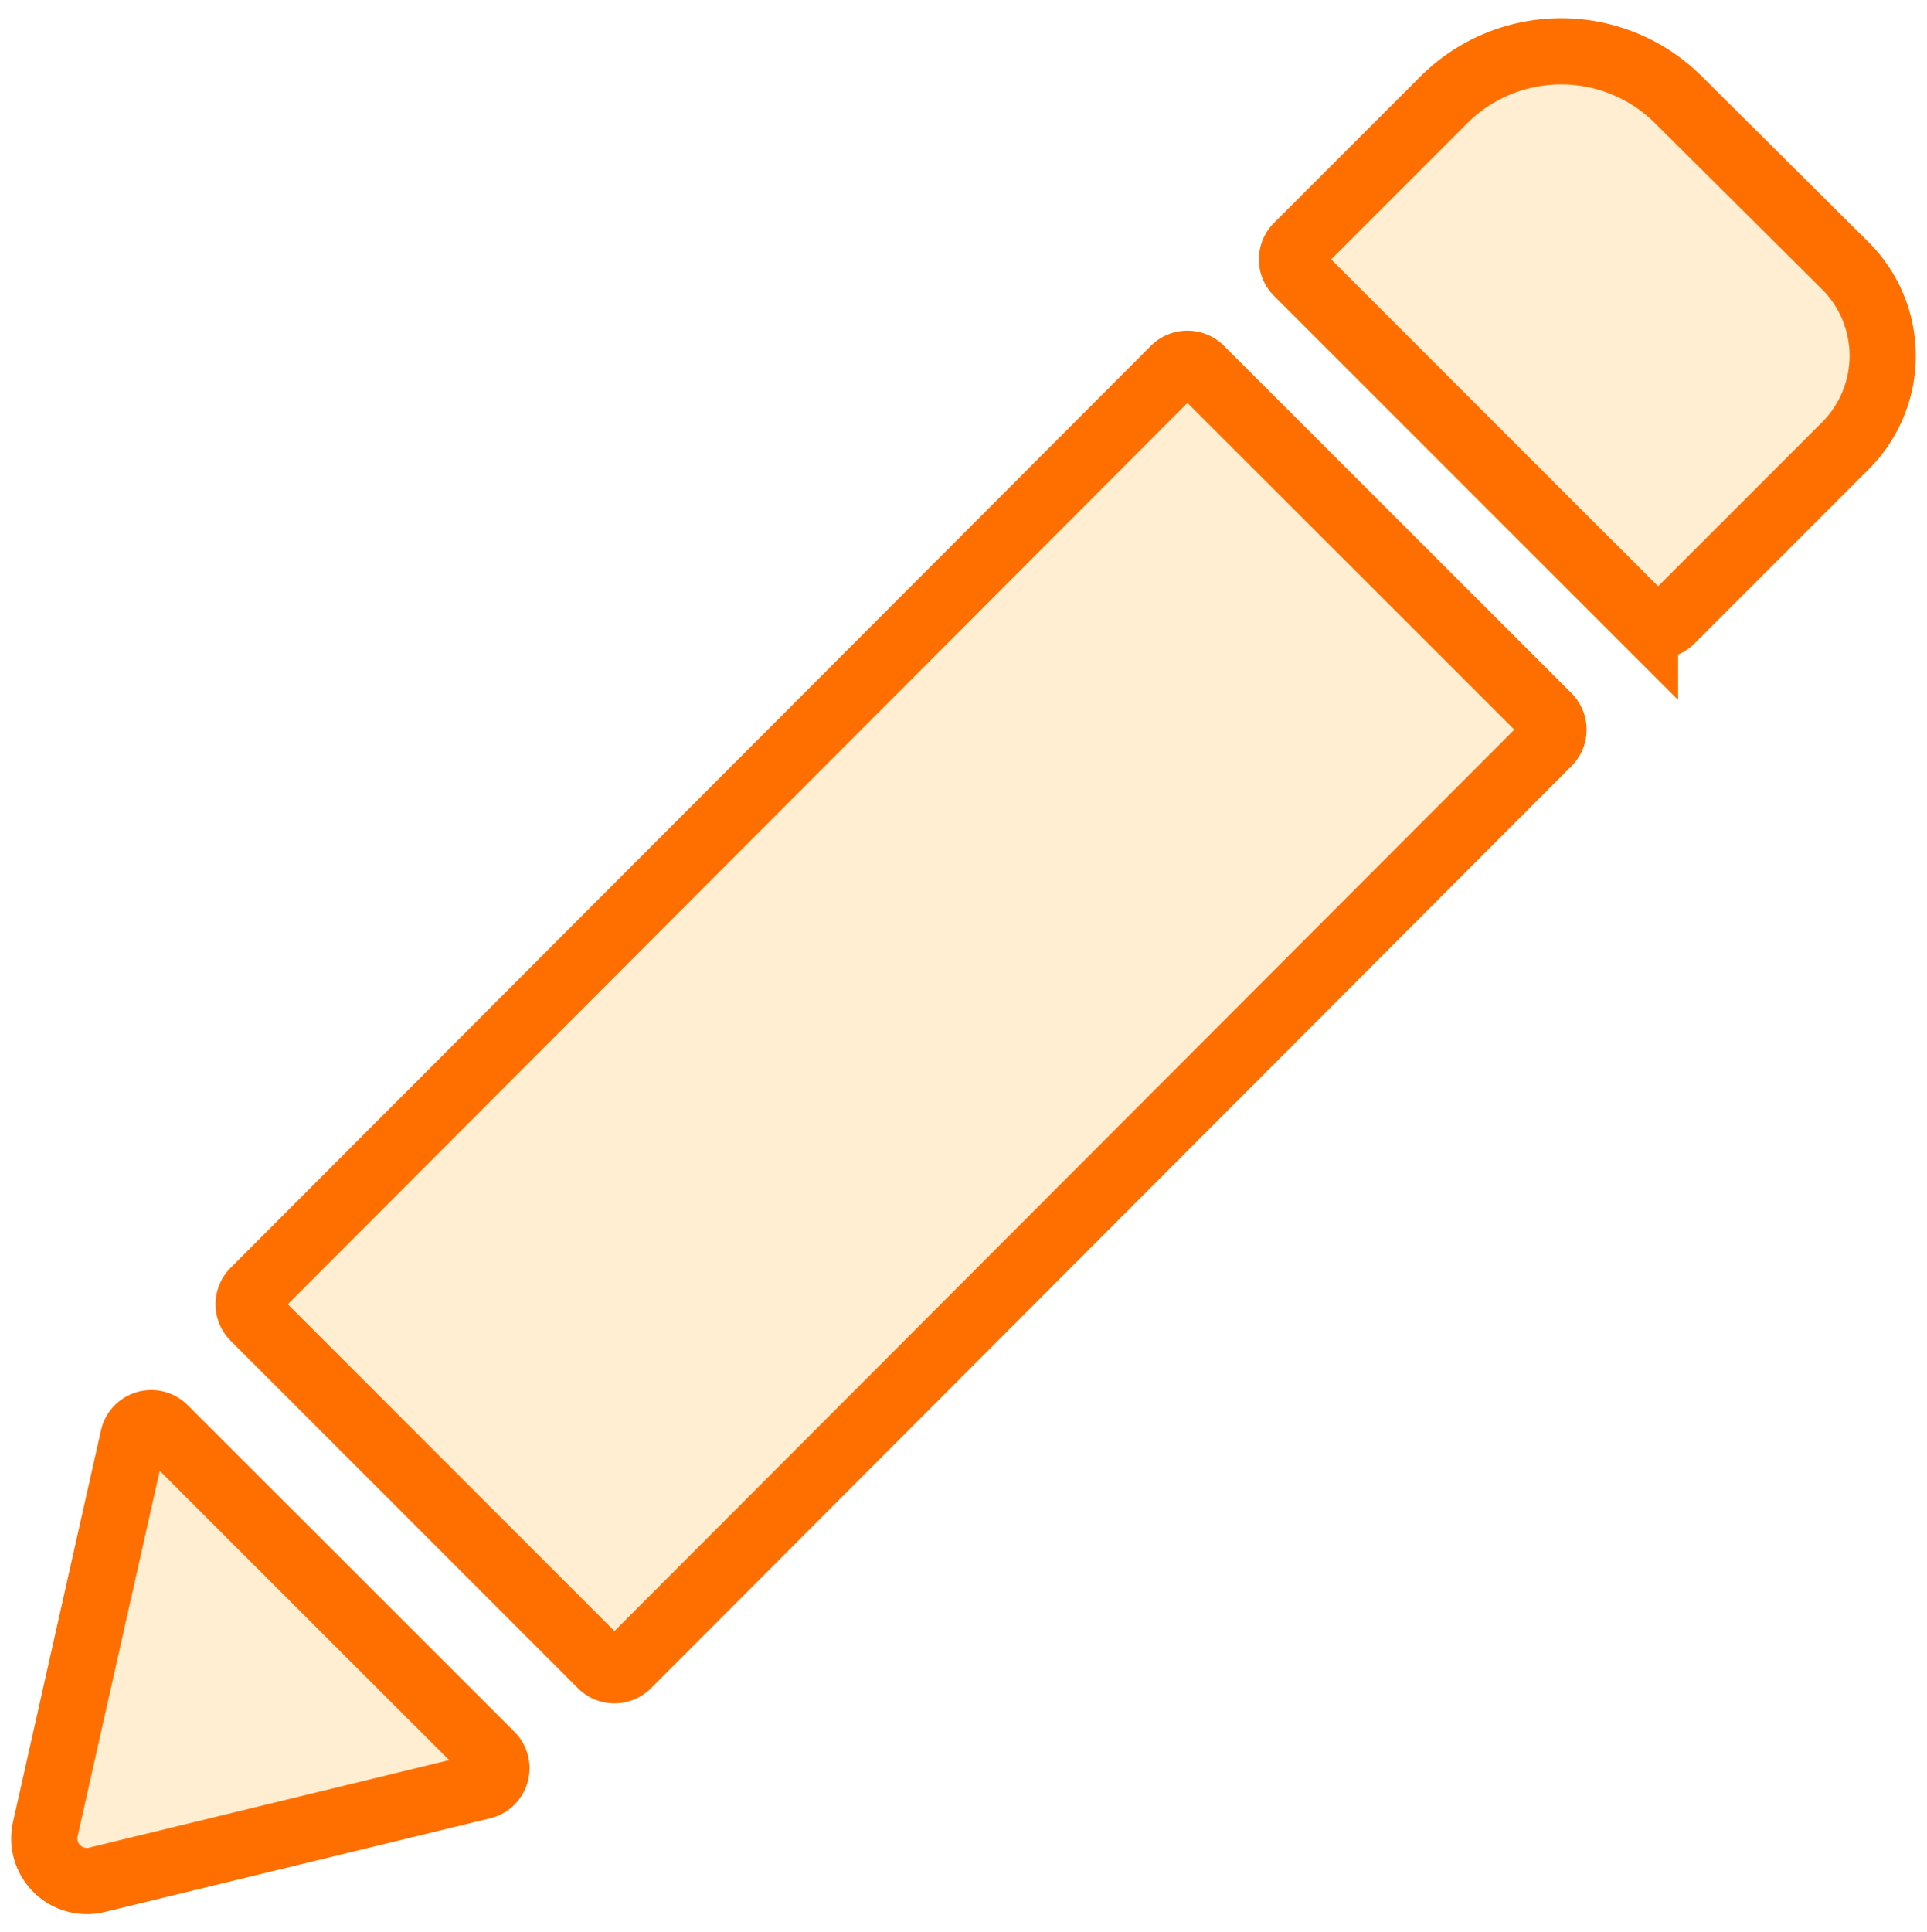 <svg xmlns="http://www.w3.org/2000/svg" viewBox="0 0 407.5 408.54"><defs><style>.cls-1{fill:#ffbe4d;fill-opacity:0.25;stroke:#ff6f00;stroke-miterlimit:10;stroke-width:14px;}</style></defs><title>pricing_custom</title><path class="cls-1" d="M253.86,78.05l73.51,73.46a3.9,3.9,0,0,1,0,5.52h0L132.7,352a3.9,3.9,0,0,1-5.52,0h0L53.72,278.52a3.9,3.9,0,0,1,0-5.52h0L248.35,78.05A3.9,3.9,0,0,1,253.86,78.05ZM390.24,56.2,354.92,21.08a35.12,35.12,0,0,0-49.56,0l-31,31a3.9,3.9,0,0,0,0,5.52h0l73.51,73.5a3.9,3.9,0,0,0,5.52,0h0l36.68-36.68a26.9,26.9,0,0,0,.39-38ZM9.59,386.71a9,9,0,0,0,10.93,10.73L102,377.64a3.9,3.9,0,0,0,1.85-6.54L34.71,302a3.9,3.9,0,0,0-6.54,2Z"/></svg>